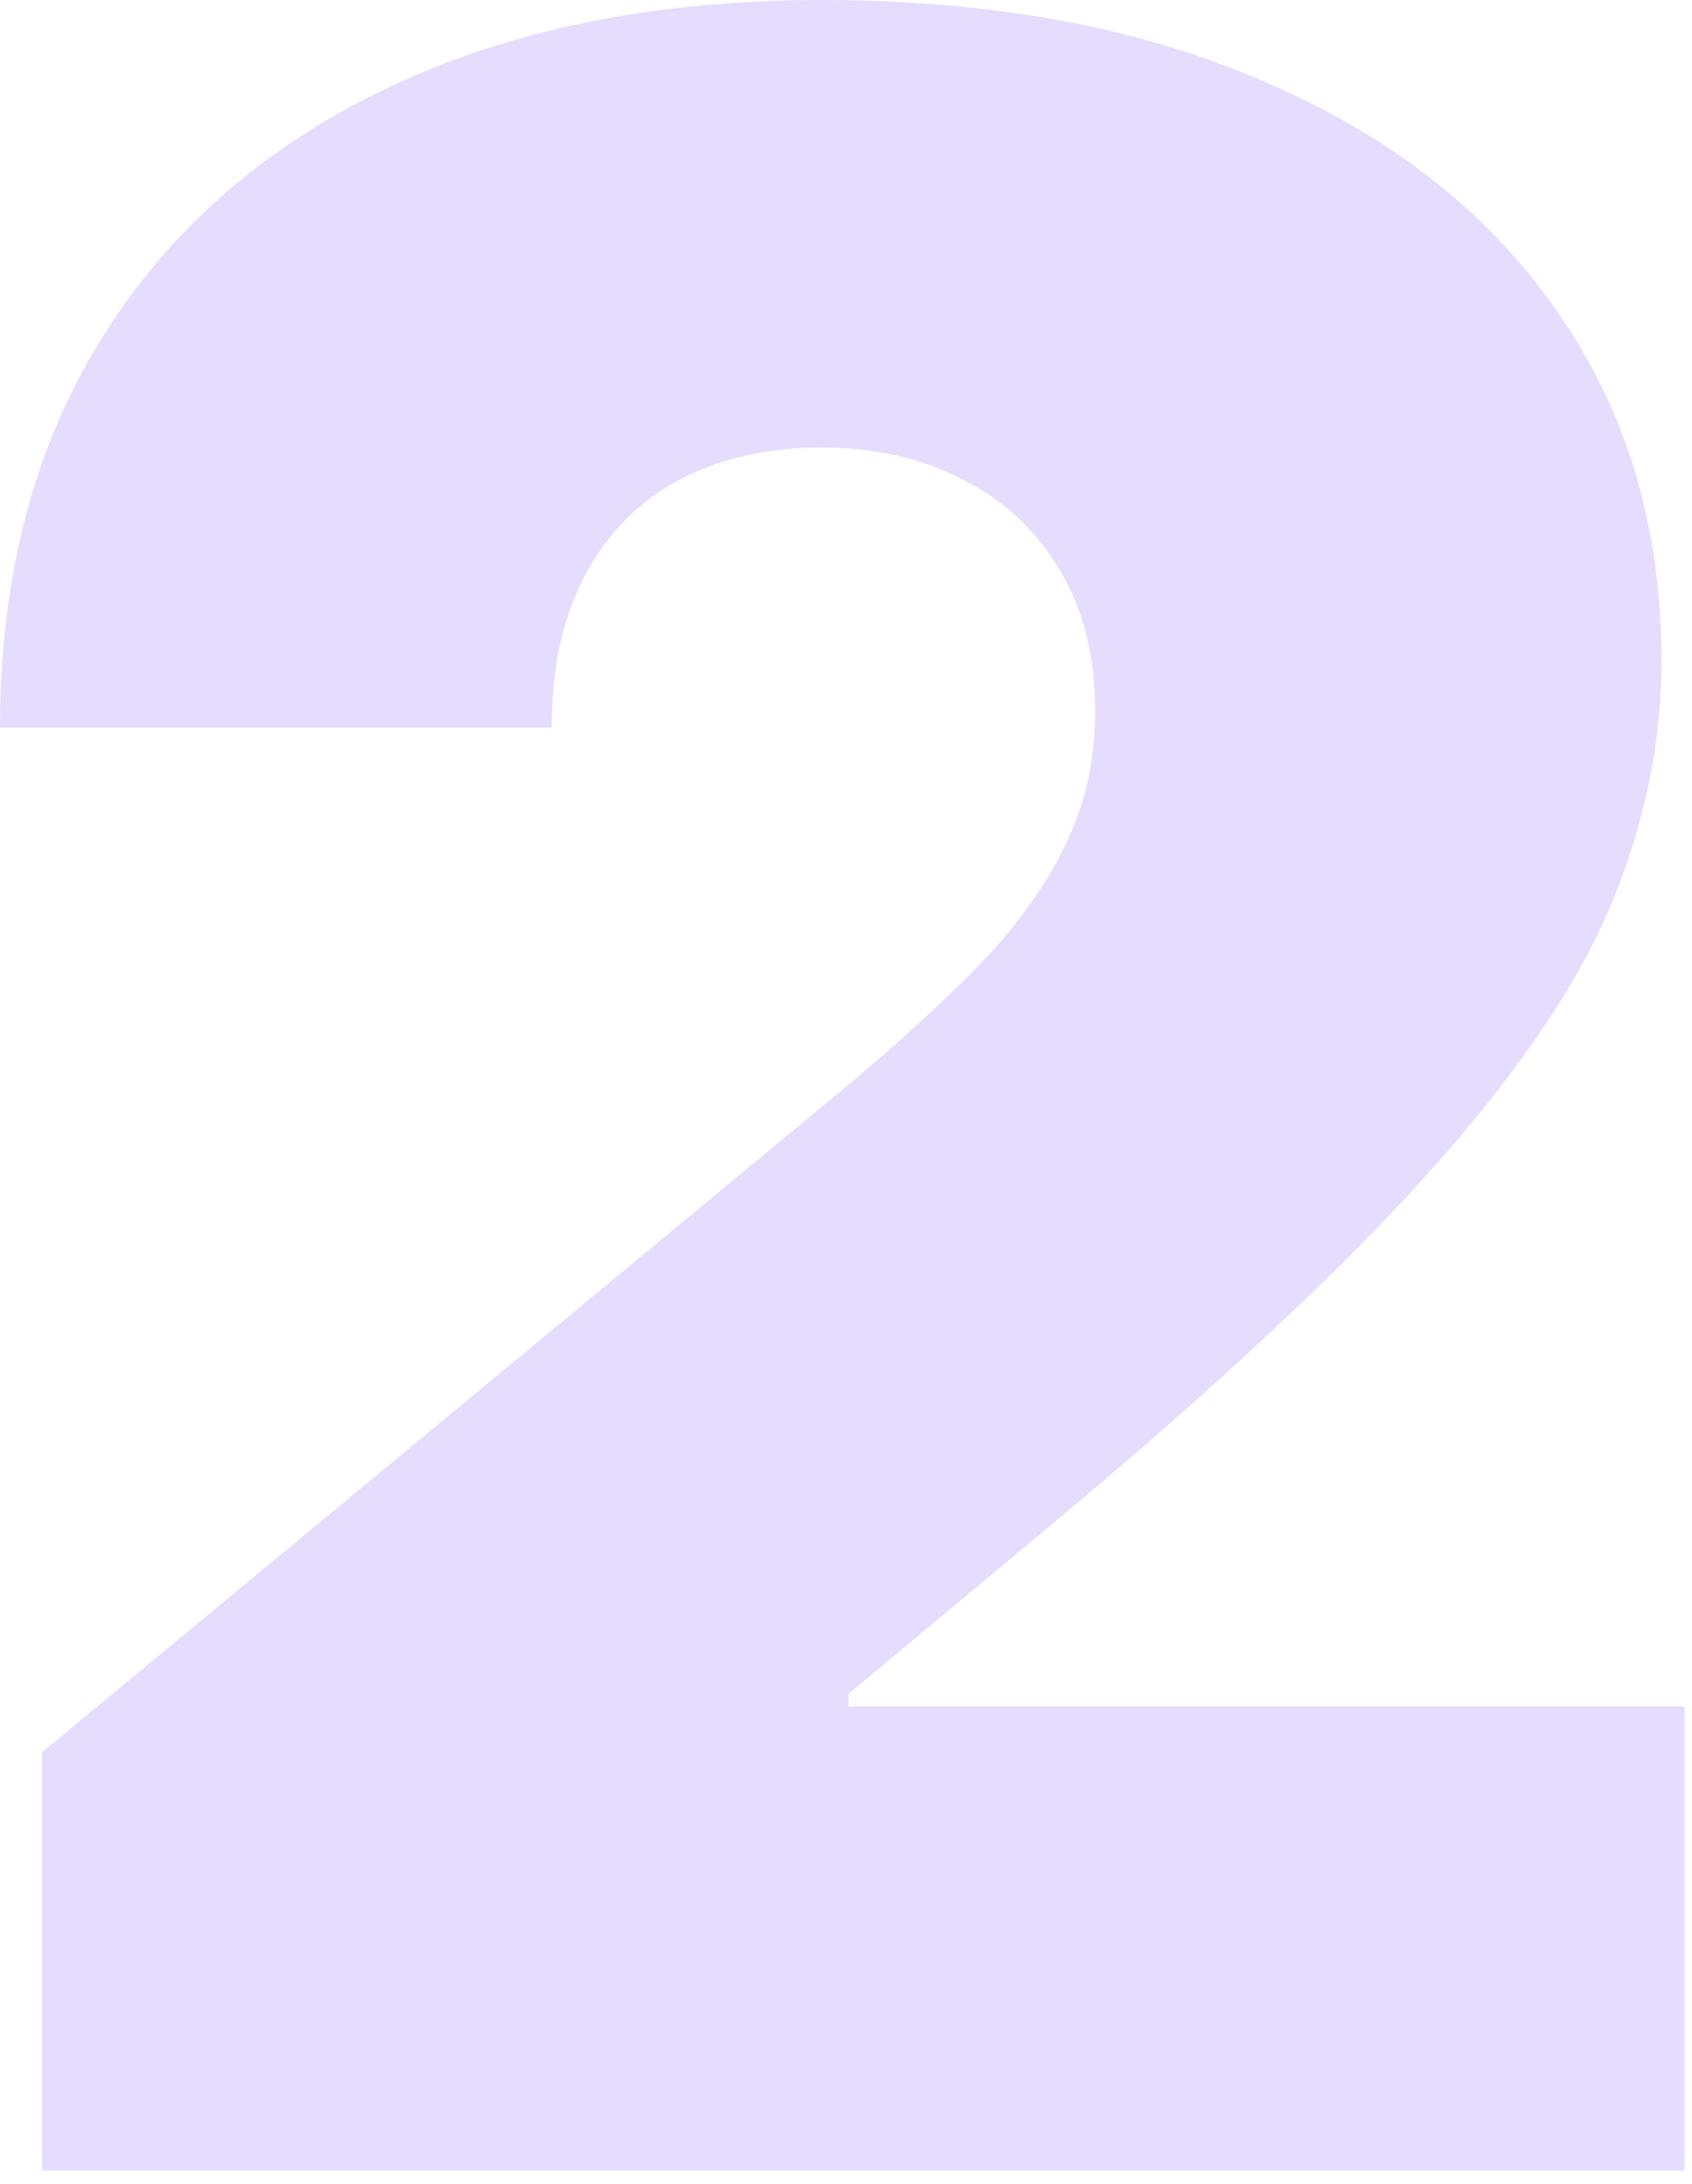 <?xml version="1.0" encoding="UTF-8"?>
<svg xmlns="http://www.w3.org/2000/svg" width="69" height="89" viewBox="0 0 69 89" fill="none">
  <path d="M1.705 88.466V71.421L34.261 44.489C36.42 42.699 38.267 41.023 39.801 39.46C41.364 37.869 42.557 36.236 43.381 34.56C44.233 32.883 44.659 31.023 44.659 28.977C44.659 26.733 44.176 24.815 43.21 23.224C42.273 21.634 40.966 20.412 39.29 19.56C37.614 18.679 35.682 18.239 33.494 18.239C31.307 18.239 29.375 18.679 27.699 19.56C26.051 20.44 24.773 21.733 23.864 23.438C22.954 25.142 22.5 27.216 22.5 29.659H0C0 23.523 1.378 18.239 4.134 13.807C6.889 9.375 10.781 5.966 15.81 3.58C20.838 1.193 26.733 0 33.494 0C40.483 0 46.534 1.122 51.648 3.366C56.79 5.582 60.753 8.707 63.537 12.742C66.349 16.776 67.756 21.506 67.756 26.932C67.756 30.284 67.06 33.622 65.668 36.946C64.276 40.242 61.776 43.892 58.168 47.898C54.56 51.903 49.432 56.676 42.784 62.216L34.602 69.034V69.546H68.693V88.466H1.705Z" fill="#E6DCFD"></path>
</svg>
